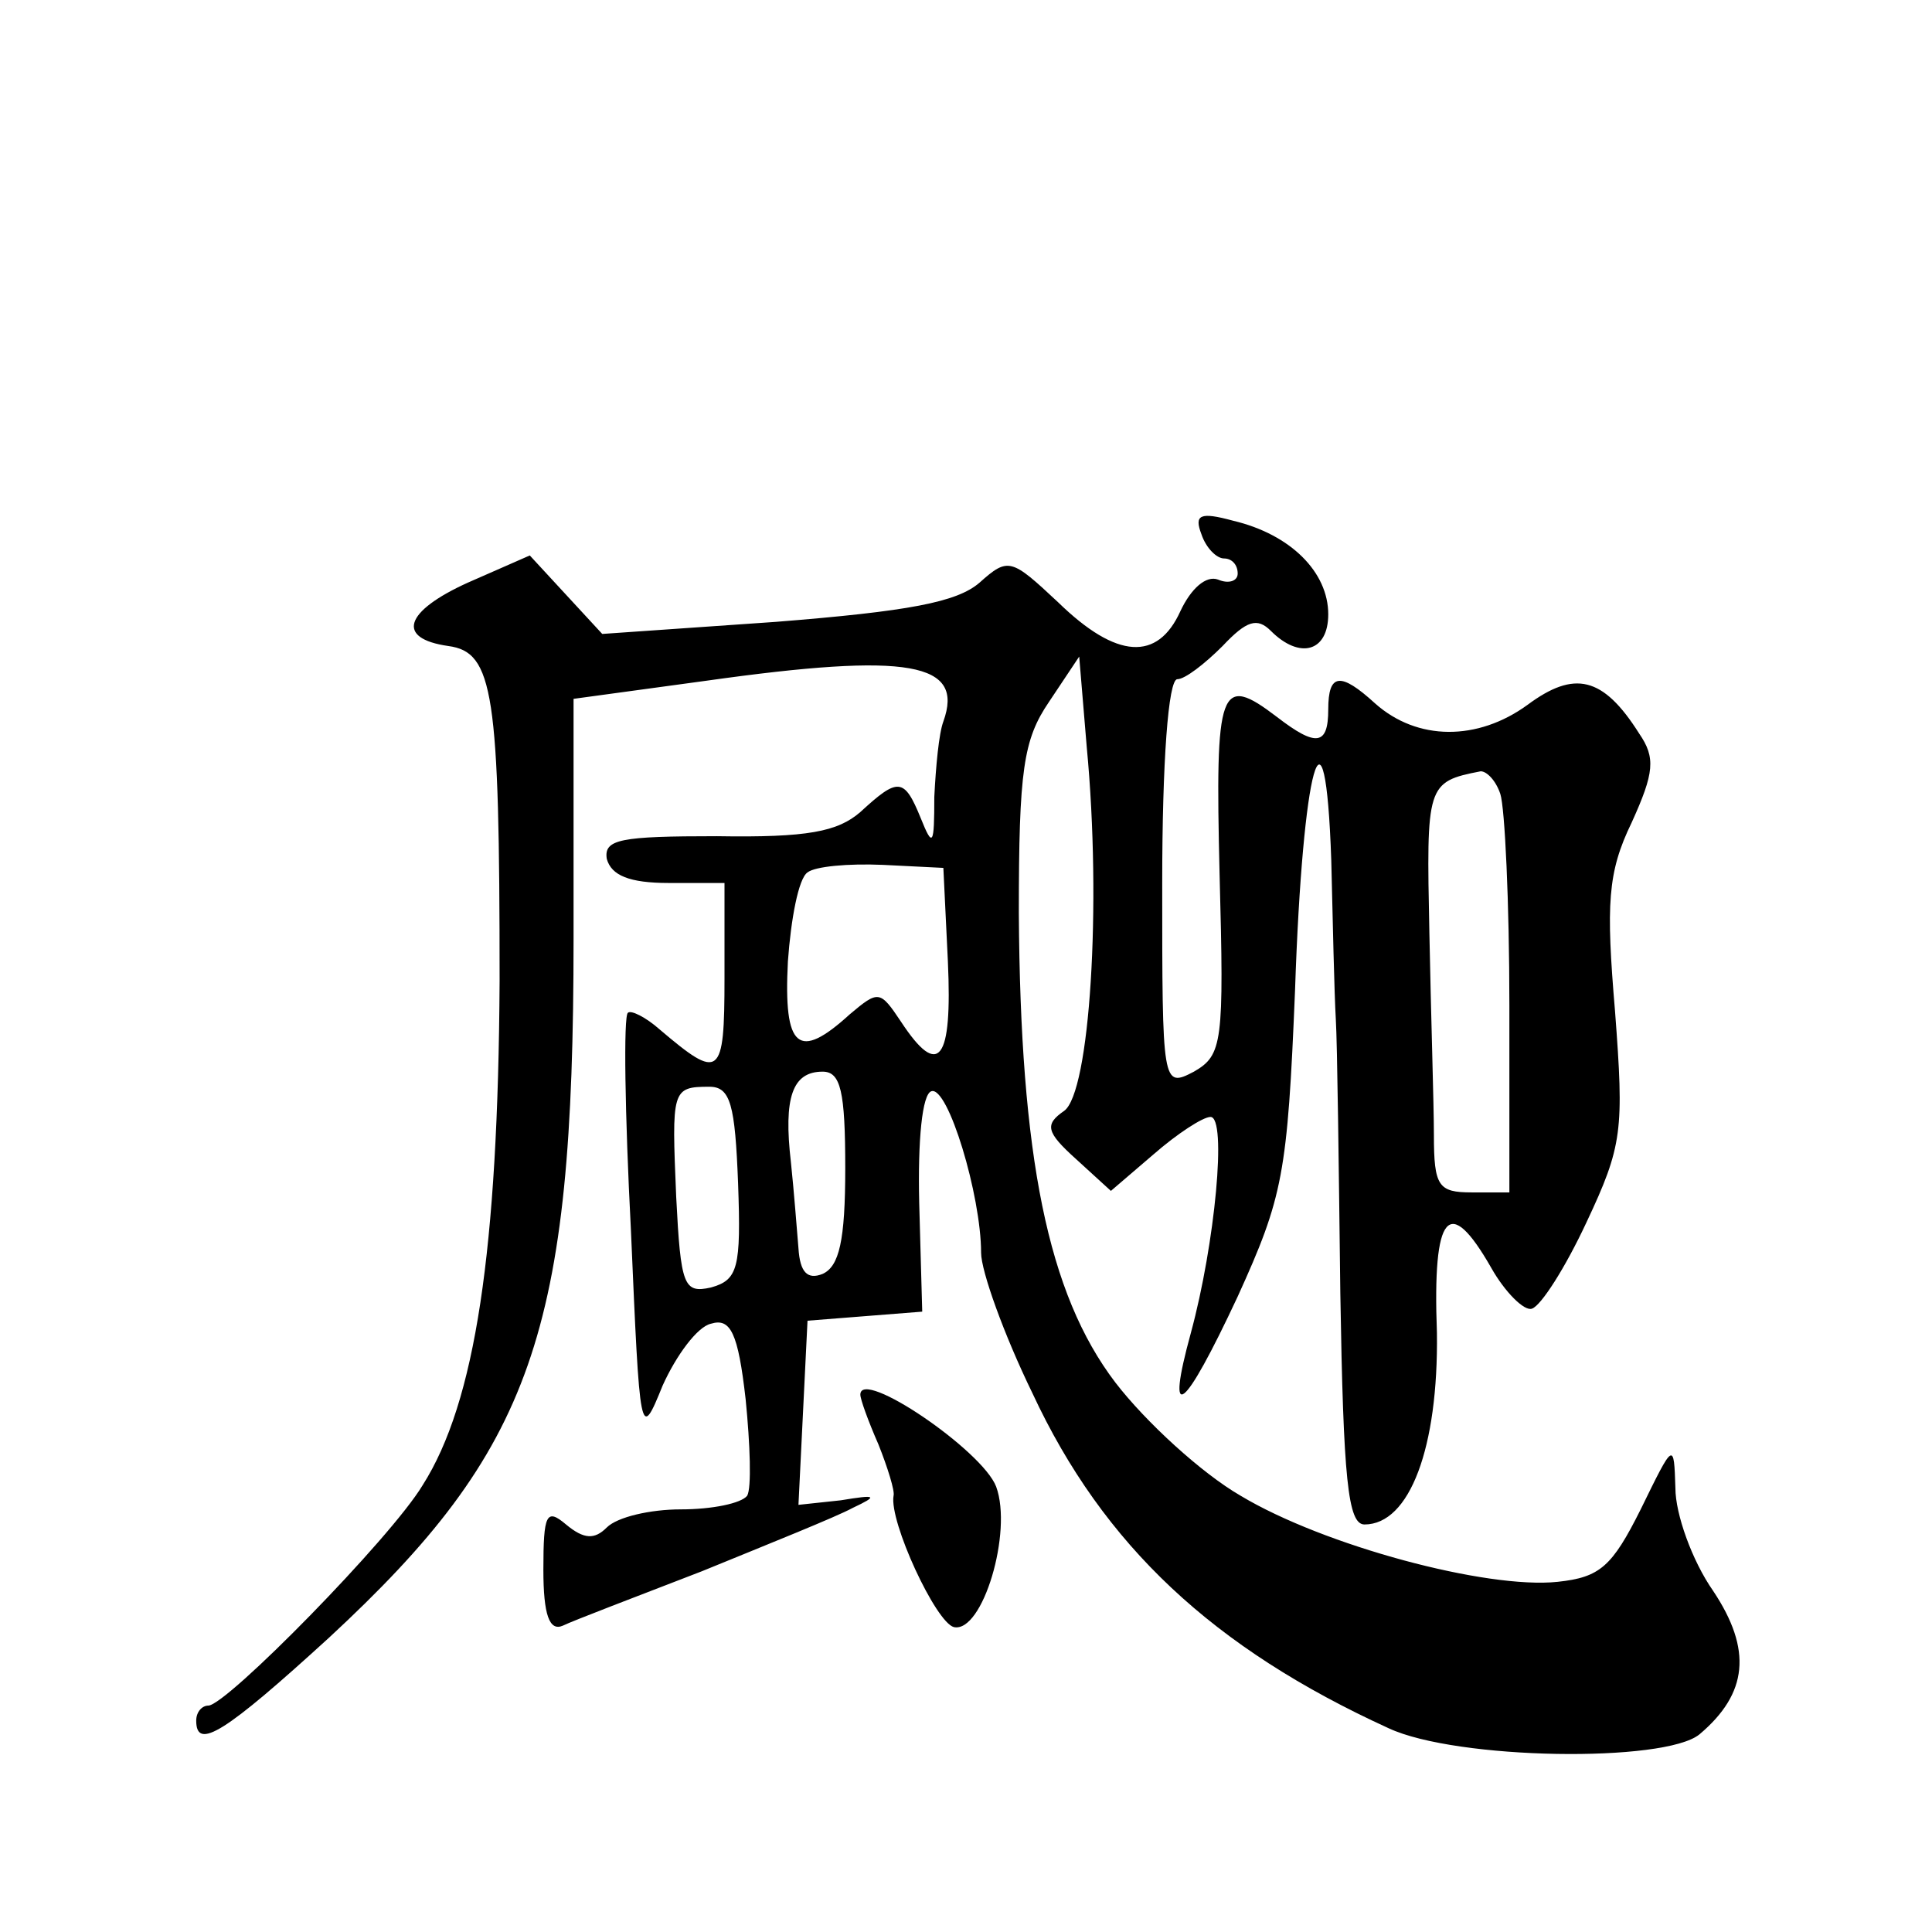 <?xml version="1.0" standalone="no"?>
<!DOCTYPE svg PUBLIC "-//W3C//DTD SVG 20010904//EN"
 "http://www.w3.org/TR/2001/REC-SVG-20010904/DTD/svg10.dtd">
<svg version="1.0" xmlns="http://www.w3.org/2000/svg"
 width="128pt" height="128pt" viewBox="0 0 128 128"
 preserveAspectRatio="xMidYMid meet">
<g transform="translate(0,128) scale(0.1,-0.1)"
fill="#0" stroke="none">
<path d="M796 926 c3 -9 10 -16 15 -16 5 0 9 -4 9 -10 0 -5 -6 -7 -13 -4 -8 3 -18
-6 -25 -21 -15 -33 -42 -32 -81 6 -31 29 -33 30 -52 13 -15 -13 -47 -19 -135 -26
l-115 -8 -24 26 -24 26 -41 -18 c-42 -19 -48 -37 -13 -42 30 -4 34 -31 34 -222
-1 -178 -16 -279 -51 -334 -21 -35 -130 -146 -142 -146 -4 0 -8 -4 -8 -10 0 -20
19 -8 88 55 135 125 162 202 162 463 l0 159 88 12 c135 19 171 12 157 -27 -3 -8
-5 -30 -6 -50 0 -32 -1 -34 -9 -14 -11 27 -15 27 -40 4 -15 -13 -35 -17 -95 -16
-64 0 -75 -2 -73 -15 3 -11 15 -16 41 -16 l37 0 0 -63 c0 -66 -3 -68 -43 -34 -9
8 -19 13 -21 11 -3 -2 -2 -67 2 -144 6 -138 6 -140 21 -103 9 20 23 39 32 41 13
4 18 -6 23 -50 3 -30 4 -59 1 -64 -4 -5 -23 -9 -44 -9 -20 0 -42 -5 -49 -12 -8
-8 -15 -8 -27 2 -13 11 -15 7 -15 -30 0 -30 4 -41 13 -37 6 3 48 19 92 36 44 18
89 36 100 42 17 8 16 9 -8 5 l-28 -3 3 61 3 61 38 3 38 3 -2 72 c-1 42 2 72 8 74
11 4 33 -69 33 -107 0 -12 15 -54 34 -93 47 -101 120 -169 236 -222 45 -21 183
-23 206 -4 32 27 35 56 9 95 -14 20 -25 51 -25 68 -1 31 -1 31 -23 -14 -19 -38
-27 -45 -55 -48 -47 -5 -155 24 -210 57 -26 15 -63 49 -83 75 -45 59 -63 150 -64
311 0 95 3 115 20 140 l20 30 5 -60 c10 -105 2 -229 -15 -241 -13 -9 -12 -14 8
-32 l23 -21 28 24 c16 14 33 25 38 25 11 0 3 -84 -13 -143 -17 -62 -5 -53 31 24
30 66 33 81 38 203 5 149 20 203 24 86 1 -41 2 -88 3 -105 1 -16 2 -99 3 -182 2
-123 5 -153 16 -153 30 0 49 51 48 127 -3 80 8 92 36 43 9 -16 22 -29 27 -27 6
2 22 27 36 57 24 51 25 61 19 140 -6 71 -5 92 11 125 15 33 16 43 5 59 -24 38 -43
42 -74 19 -33 -24 -73 -24 -101 1 -23 21 -31 20 -31 -4 0 -24 -8 -25 -34 -5 -38
29 -41 20 -38 -104 3 -112 2 -120 -17 -131 -21 -11 -21 -9 -21 125 0 80 4 135 10
135 5 0 18 10 30 22 16 17 23 19 32 10 19 -19 38 -14 38 11 0 28 -25 53 -63 62
-22 6 -26 4 -21 -9z m198 -172 c3 -9 6 -72 6 -140 l0 -124 -25 0 c-22 0 -25 4 -25
38 0 20 -2 81 -3 134 -2 98 -2 100 34 107 4 0 10 -6 13 -15z m-366 -111 c3 -66
-6 -78 -31 -40 -14 21 -15 21 -34 5 -34 -31 -44 -23 -41 35 2 28 7 55 13 59 5 4
27 6 50 5 l40 -2 3 -62z m-68 -137 c0 -48 -4 -65 -15 -70 -10 -4 -15 1 -16 17 -1
12 -3 38 -5 57 -5 43 1 60 21 60 12 0 15 -13 15 -64z m-71 -10 c2 -56 0 -64 -18
-69 -18 -4 -20 1 -23 60 -3 71 -3 73 22 73 14 0 17 -12 19 -64z M570 356 c0 -3
5 -17 12 -33 6 -15 11 -31 10 -34 -3 -17 28 -84 40 -87 19 -4 39 63 28 93 -9 24
-90 79 -90 61z"/>
</g>
</svg>
